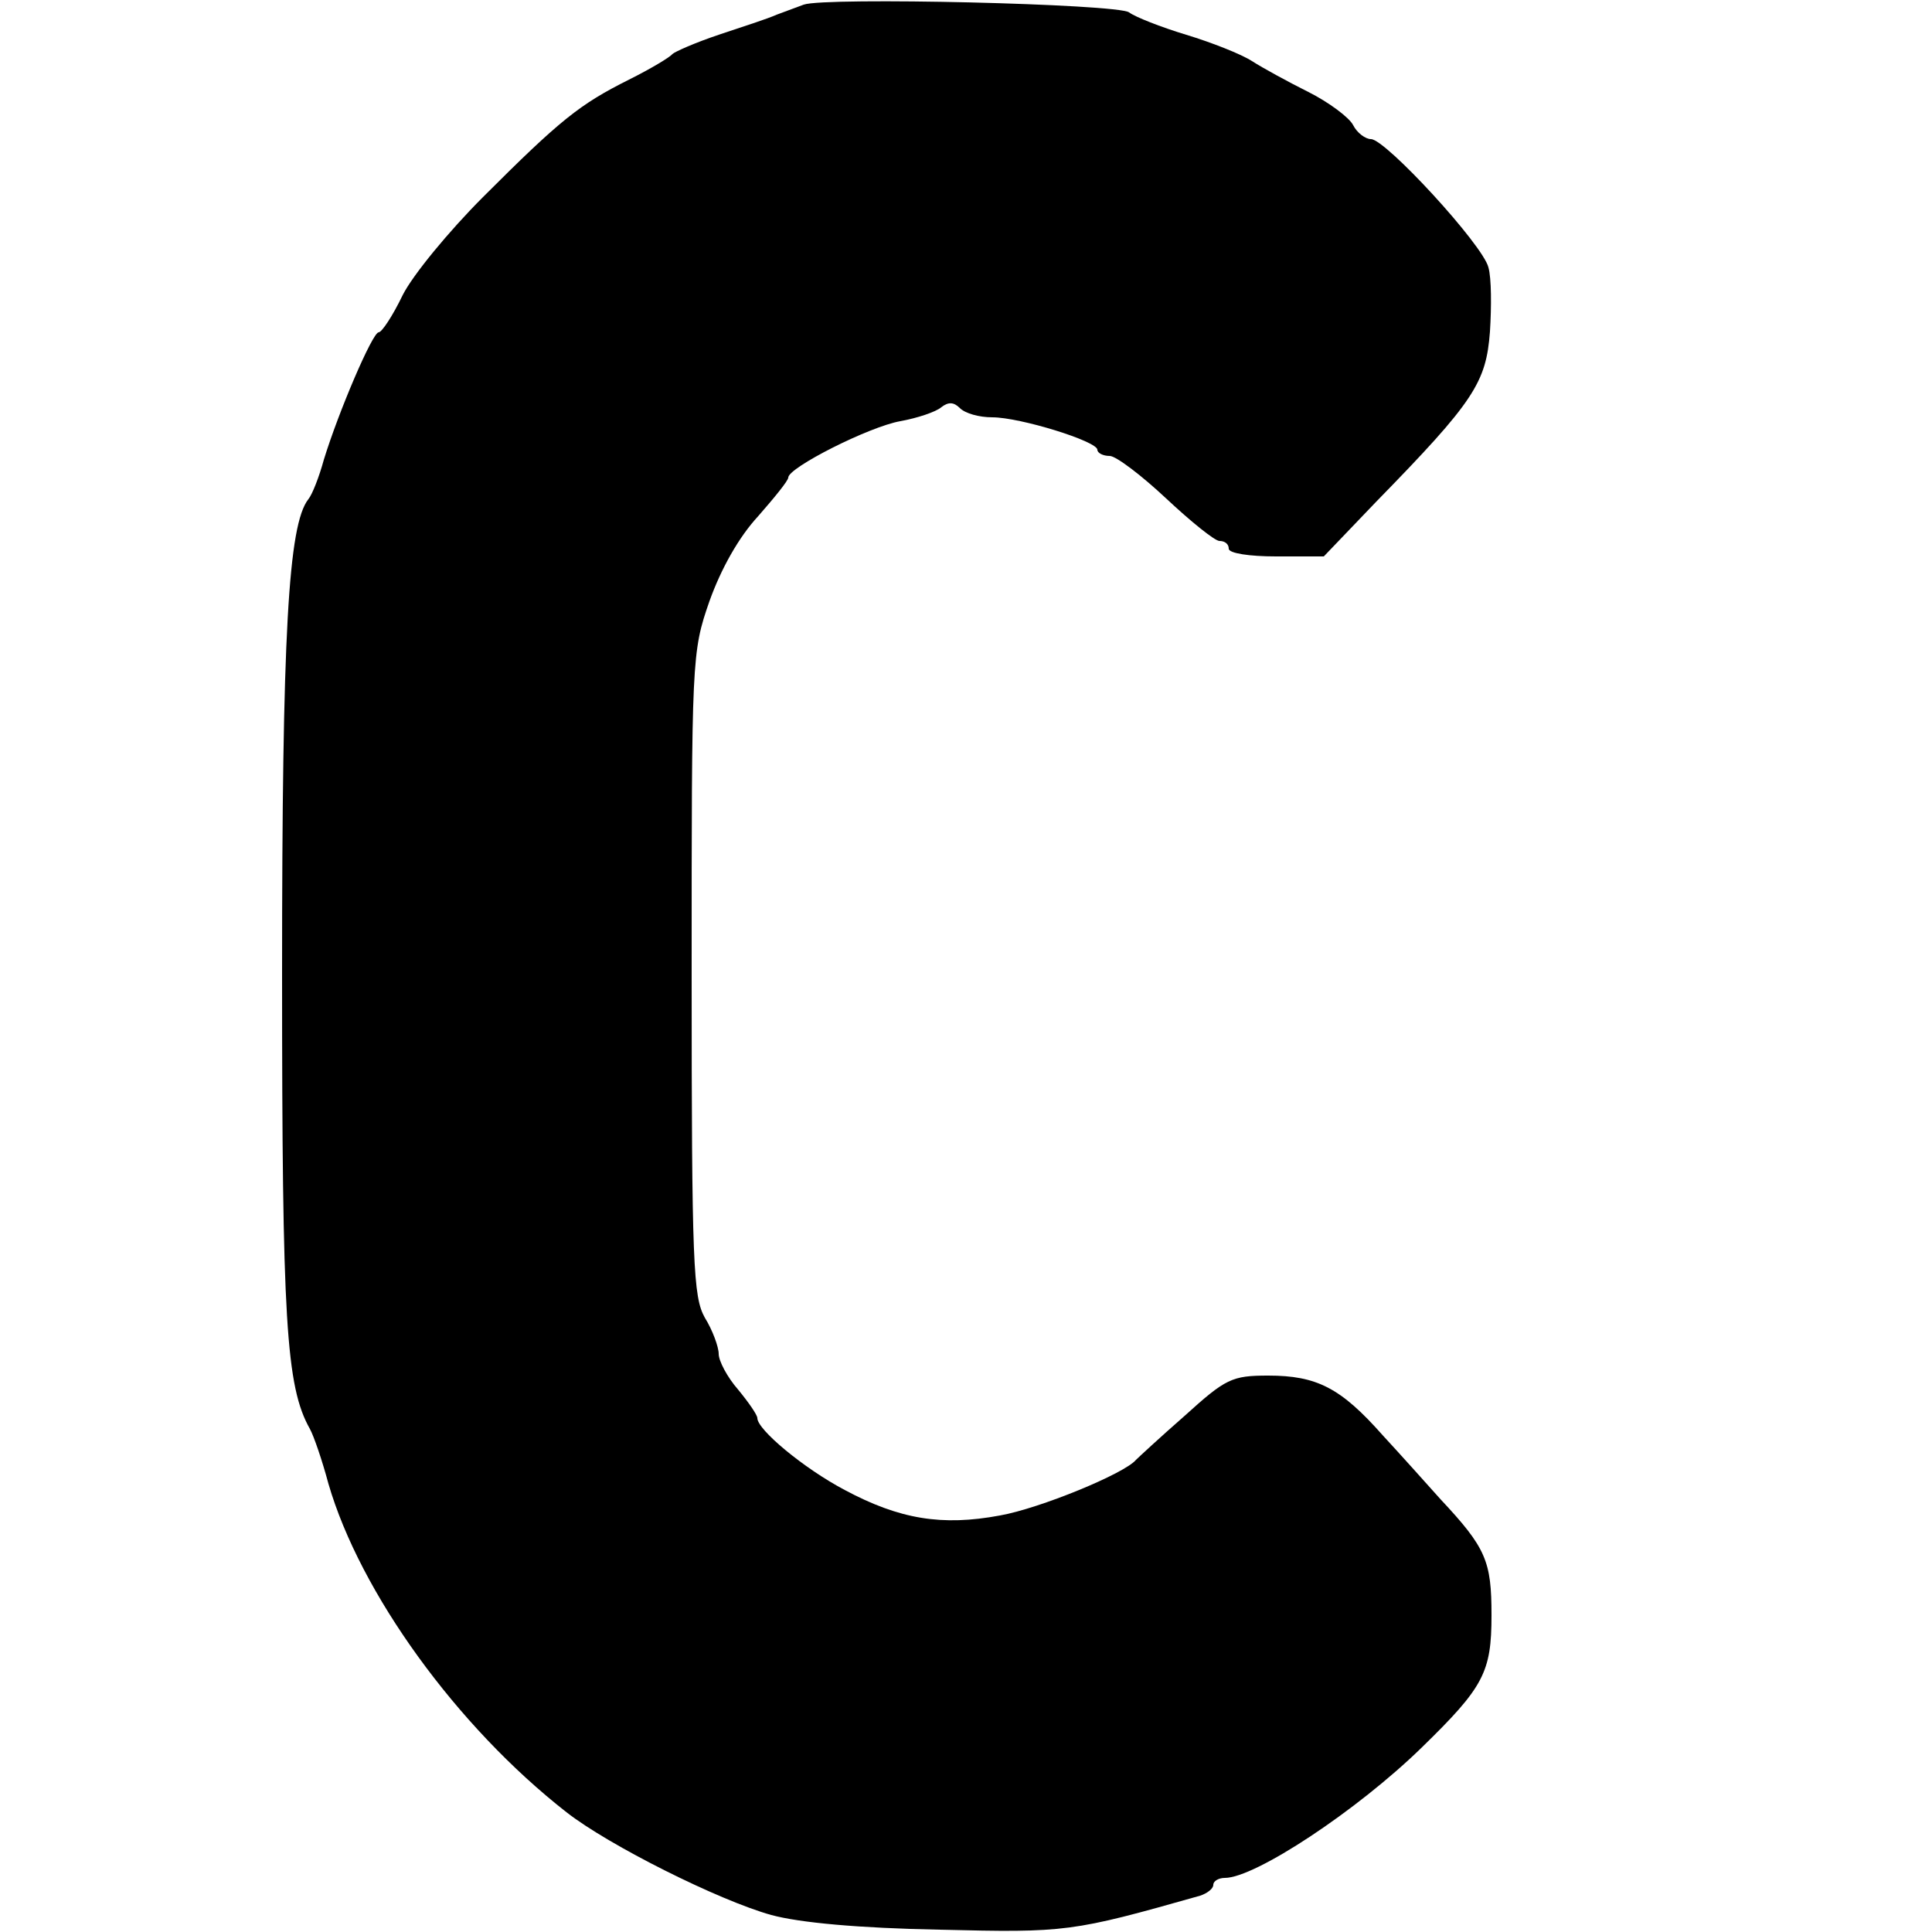 <?xml version="1.0" encoding="UTF-8" standalone="yes"?>
<svg version="1.0" xmlns="http://www.w3.org/2000/svg" width="250" height="250" viewBox="0 0 250 250" preserveAspectRatio="xMidYMid meet">
  <g transform="translate(0,250) scale(0.1,-0.1)" fill="#000000" stroke="none">
    <path d="M1040 2494 c-8 -3 -24 -9 -35 -13 -11 -5 -45 -16 -75 -26 -30 -10
-57 -22 -60 -25 -3 -4 -28 -19 -56 -33 -64 -32 -89 -52 -189 -152 -44 -44 -91
-101 -104 -127 -13 -27 -27 -48 -31 -48 -8 0 -52 -103 -71 -165 -6 -22 -15
-45 -20 -51 -26 -33 -34 -174 -34 -614 0 -449 5 -534 36 -589 5 -9 16 -41 24
-71 41 -141 166 -314 308 -425 55 -43 197 -114 265 -133 37 -10 113 -17 218
-19 164 -4 171 -3 337 44 9 3 17 9 17 14 0 5 7 9 15 9 39 0 171 87 255 169 80
78 90 97 90 171 0 70 -7 87 -66 150 -17 19 -51 57 -75 83 -54 61 -85 77 -148
77 -47 0 -55 -4 -108 -52 -32 -28 -60 -54 -63 -57 -15 -18 -125 -63 -176 -72
-75 -14 -130 -5 -201 33 -53 28 -113 78 -113 93 0 4 -11 20 -25 37 -14 16 -25
37 -25 46 0 9 -8 31 -18 47 -15 27 -17 68 -17 445 0 408 0 416 23 482 15 42
38 83 63 110 21 24 39 46 39 50 0 13 105 66 145 73 22 4 46 12 53 18 9 7 16 7
24 -1 7 -7 25 -12 42 -12 36 0 136 -31 136 -42 0 -4 7 -8 16 -8 8 0 41 -25 73
-55 32 -30 63 -55 69 -55 7 0 12 -4 12 -10 0 -6 27 -10 61 -10 l62 0 68 71
c127 130 142 154 147 220 2 32 2 69 -2 83 -7 29 -133 166 -152 166 -7 0 -18 8
-23 18 -5 10 -32 30 -58 43 -26 13 -59 31 -73 40 -14 9 -52 24 -85 34 -33 10
-66 23 -74 29 -15 11 -393 20 -421 10z"/>
  </g>
</svg>